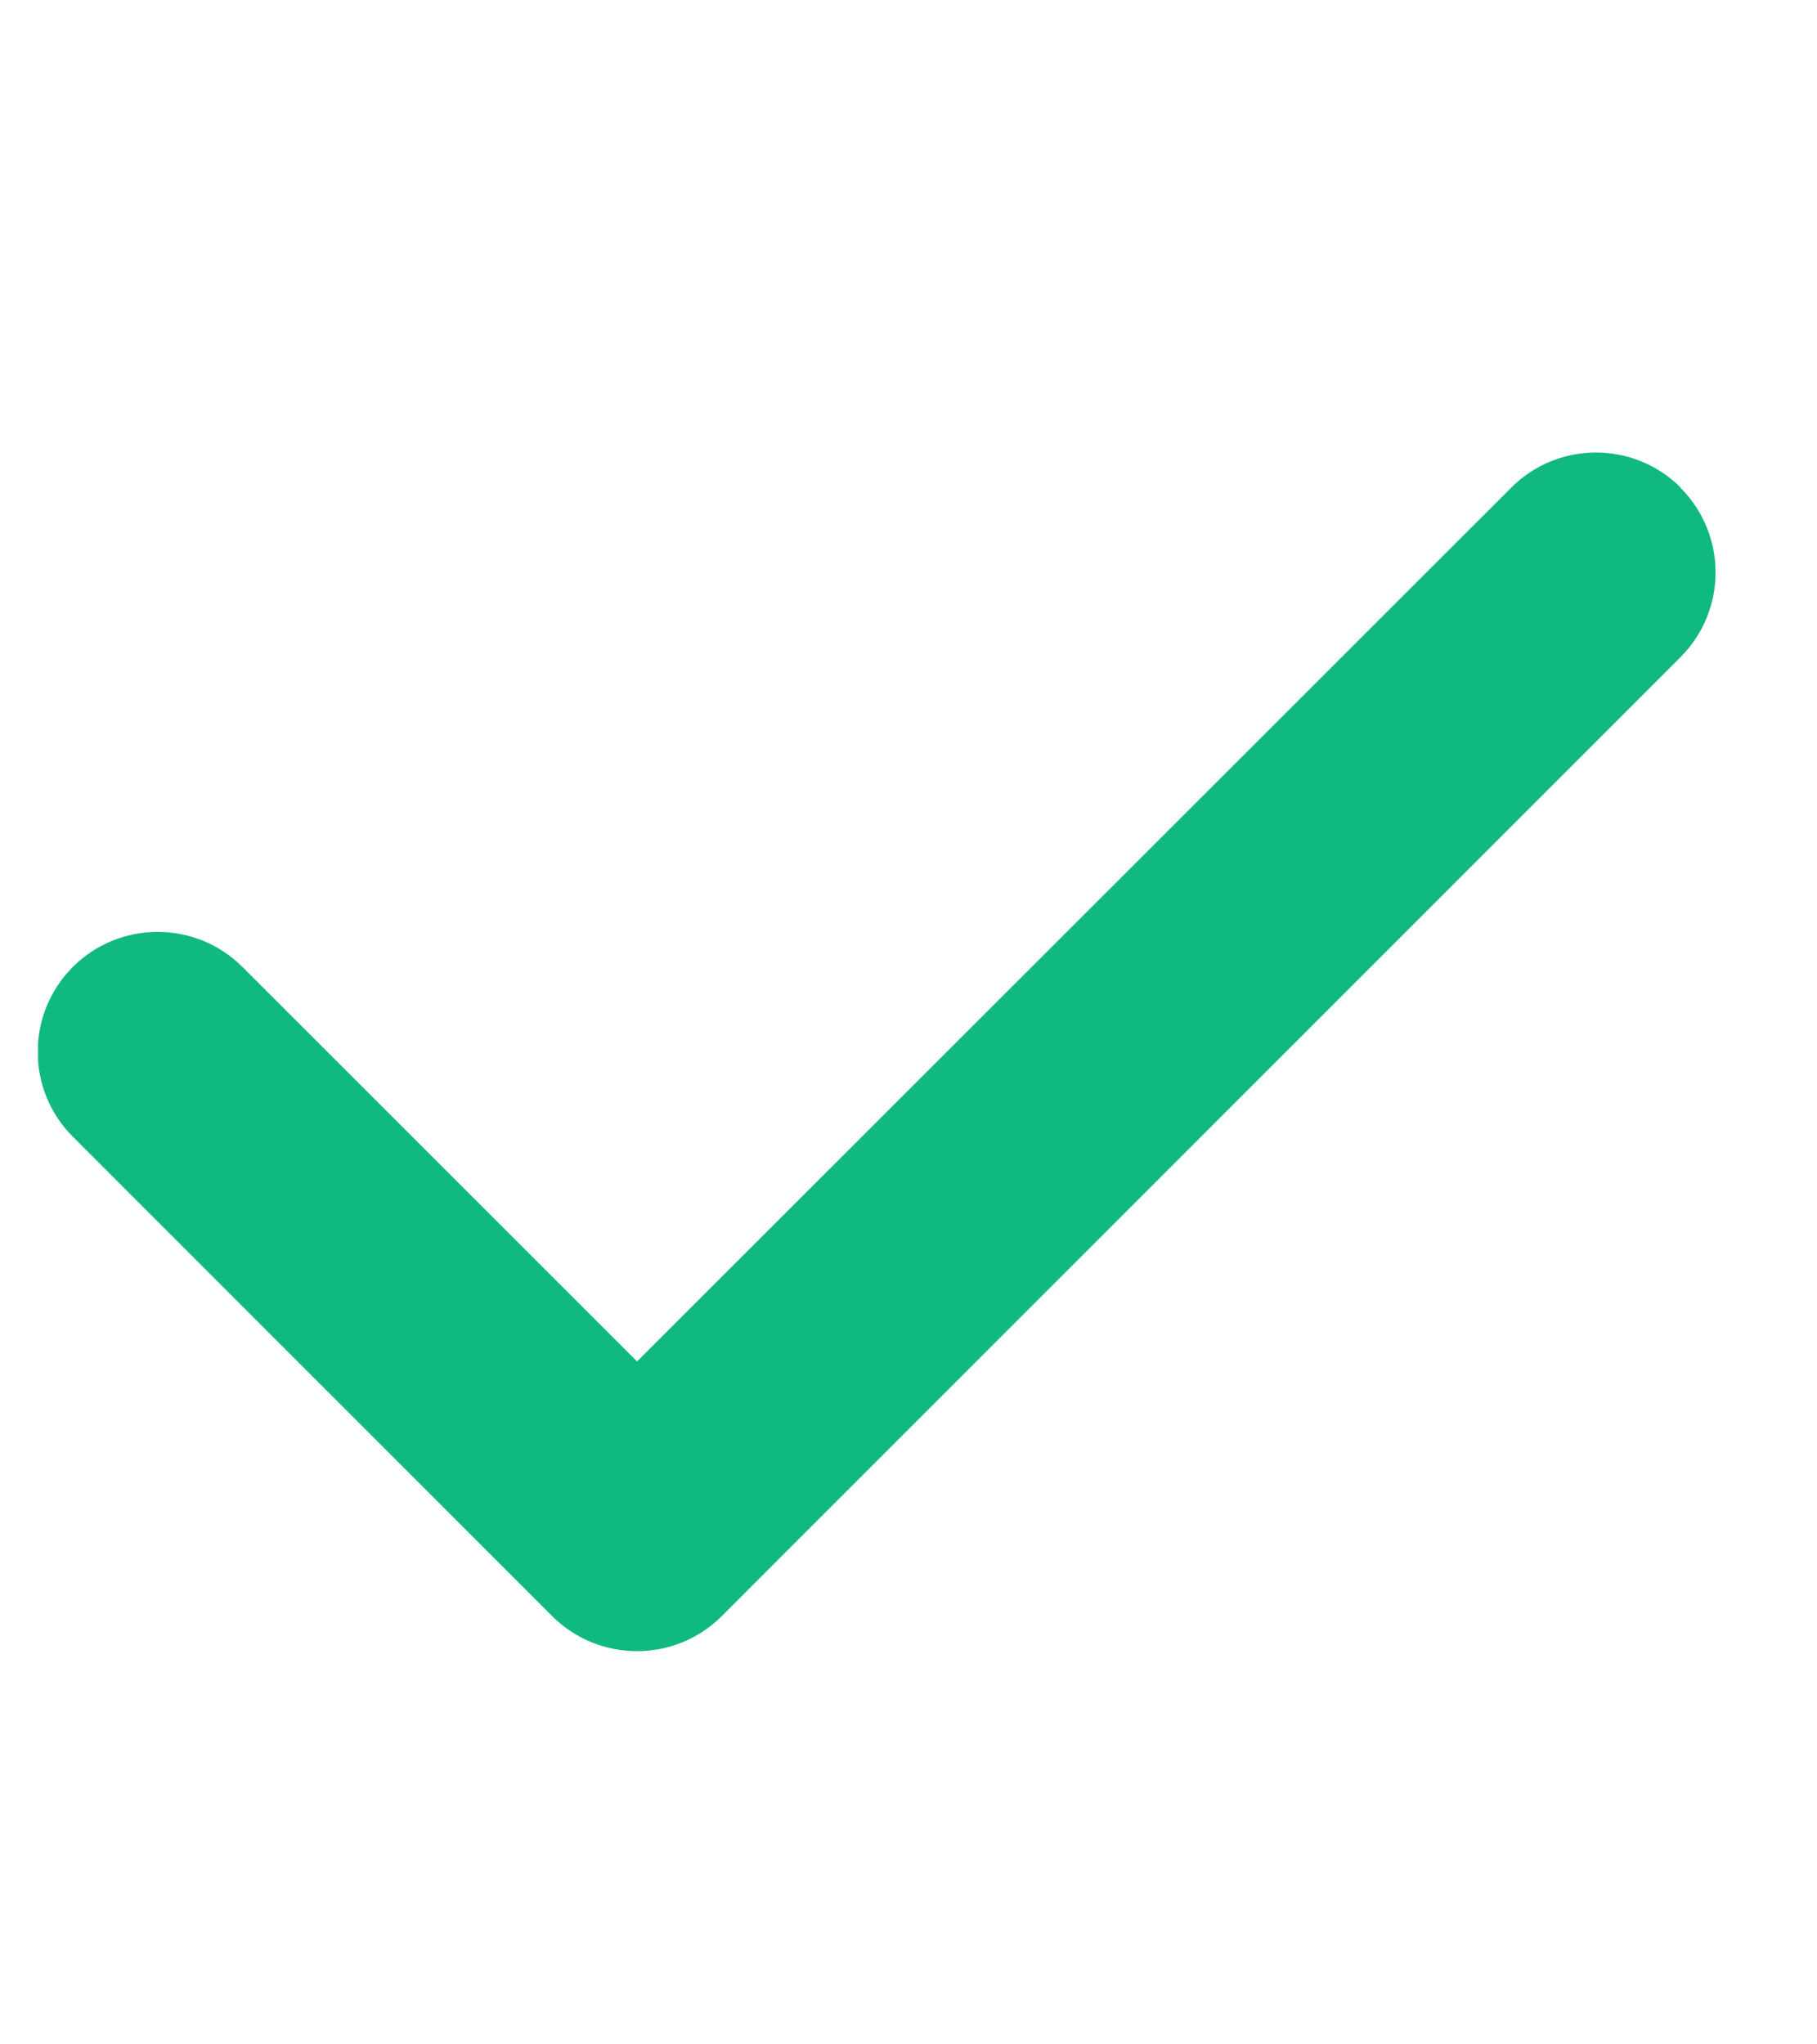 <svg width="16" height="18" viewBox="0 0 16 18" fill="none" xmlns="http://www.w3.org/2000/svg">
<g clip-path="url(#clip0_50_358)">
<path d="M14.797 4.294C15.21 4.706 15.21 5.375 14.797 5.787L6.356 14.229C5.944 14.641 5.274 14.641 4.862 14.229L0.641 10.008C0.229 9.596 0.229 8.927 0.641 8.514C1.053 8.102 1.723 8.102 2.135 8.514L5.61 11.987L13.307 4.294C13.719 3.881 14.388 3.881 14.801 4.294H14.797Z" fill="#10B981"/>
</g>
<defs>
<clipPath id="clip0_50_358">
<path d="M0.335 0.818H15.108V17.701H0.335V0.818Z" fill="white"/>
</clipPath>
</defs>
</svg>
